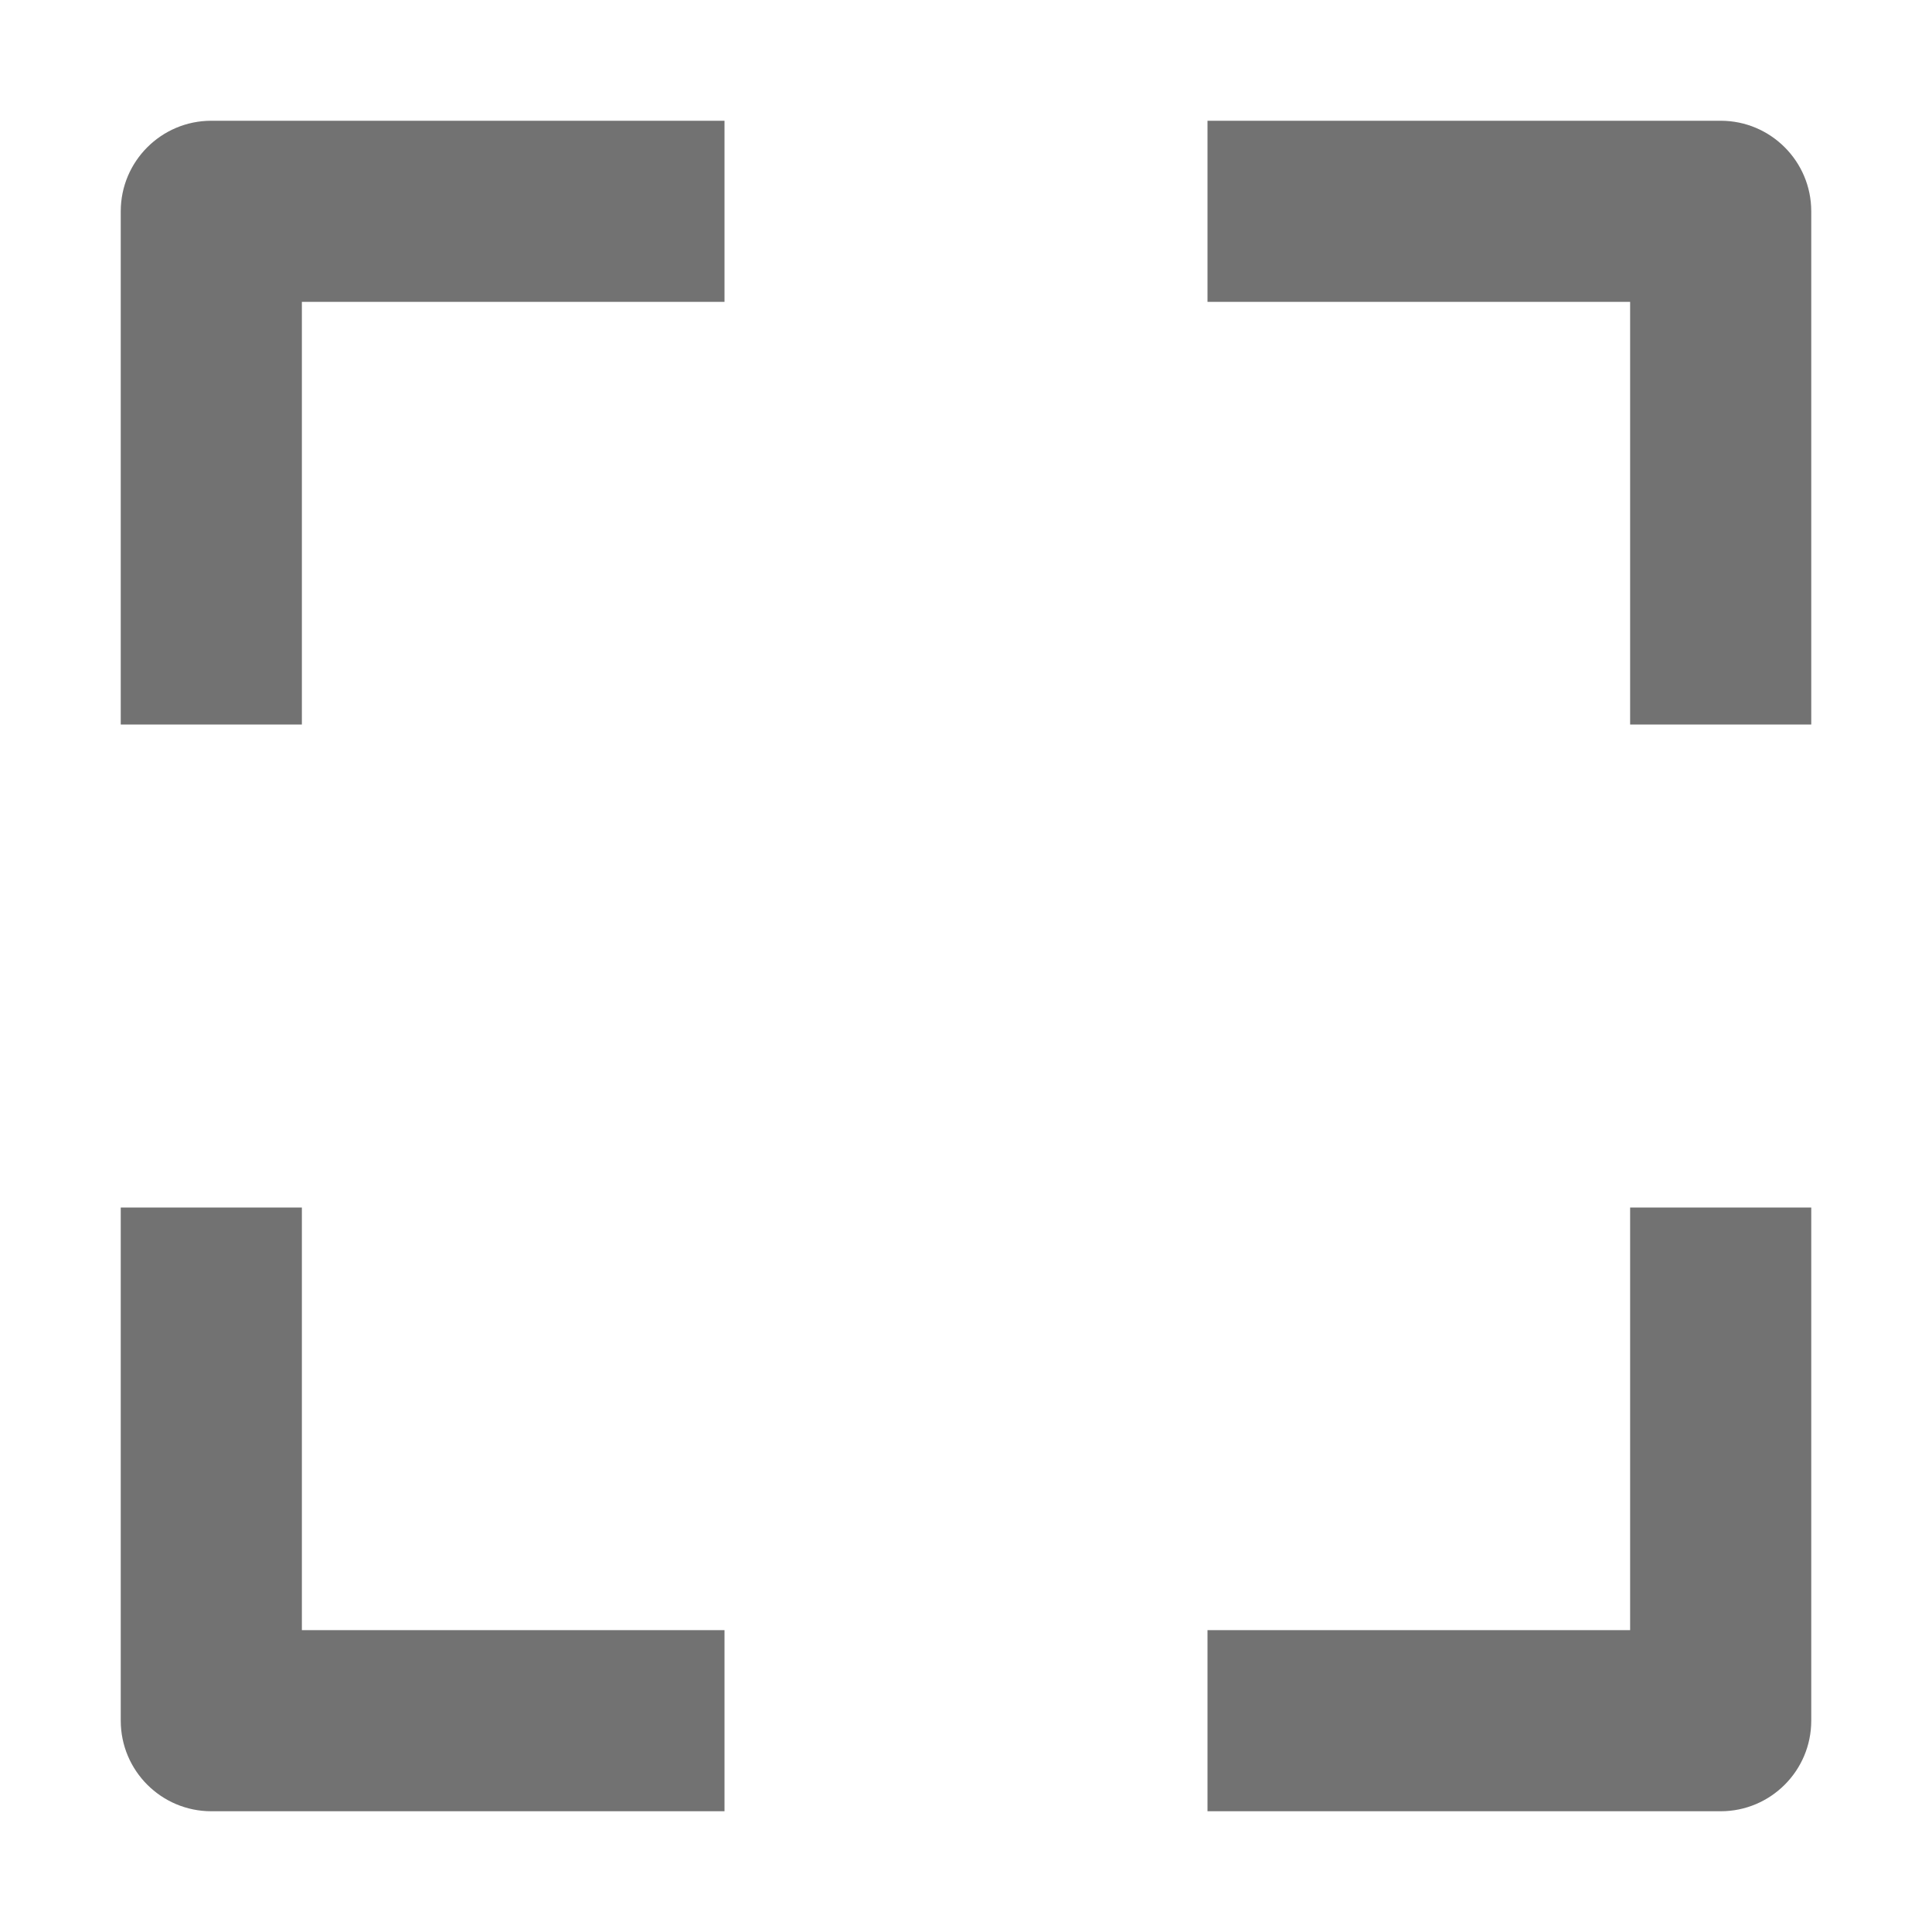 <svg width="16" height="16" viewBox="0 0 16 16" fill="none" xmlns="http://www.w3.org/2000/svg">
<path d="M6 1H1.75C1.336 1 1 1.336 1 1.75V6H2.5V2.5H6V1Z" fill="#727272"/>
<path d="M10 2.5V1H14.25C14.664 1 15 1.336 15 1.75V6H13.5V2.5H10Z" fill="#727272"/>
<path d="M10 13.5H13.5V10H15V14.25C15 14.664 14.664 15 14.25 15H10V13.5Z" fill="#727272"/>
<path d="M2.5 10V13.5H6V15H1.75C1.336 15 1 14.664 1 14.25V10H2.5Z" fill="#727272"/>
</svg>
